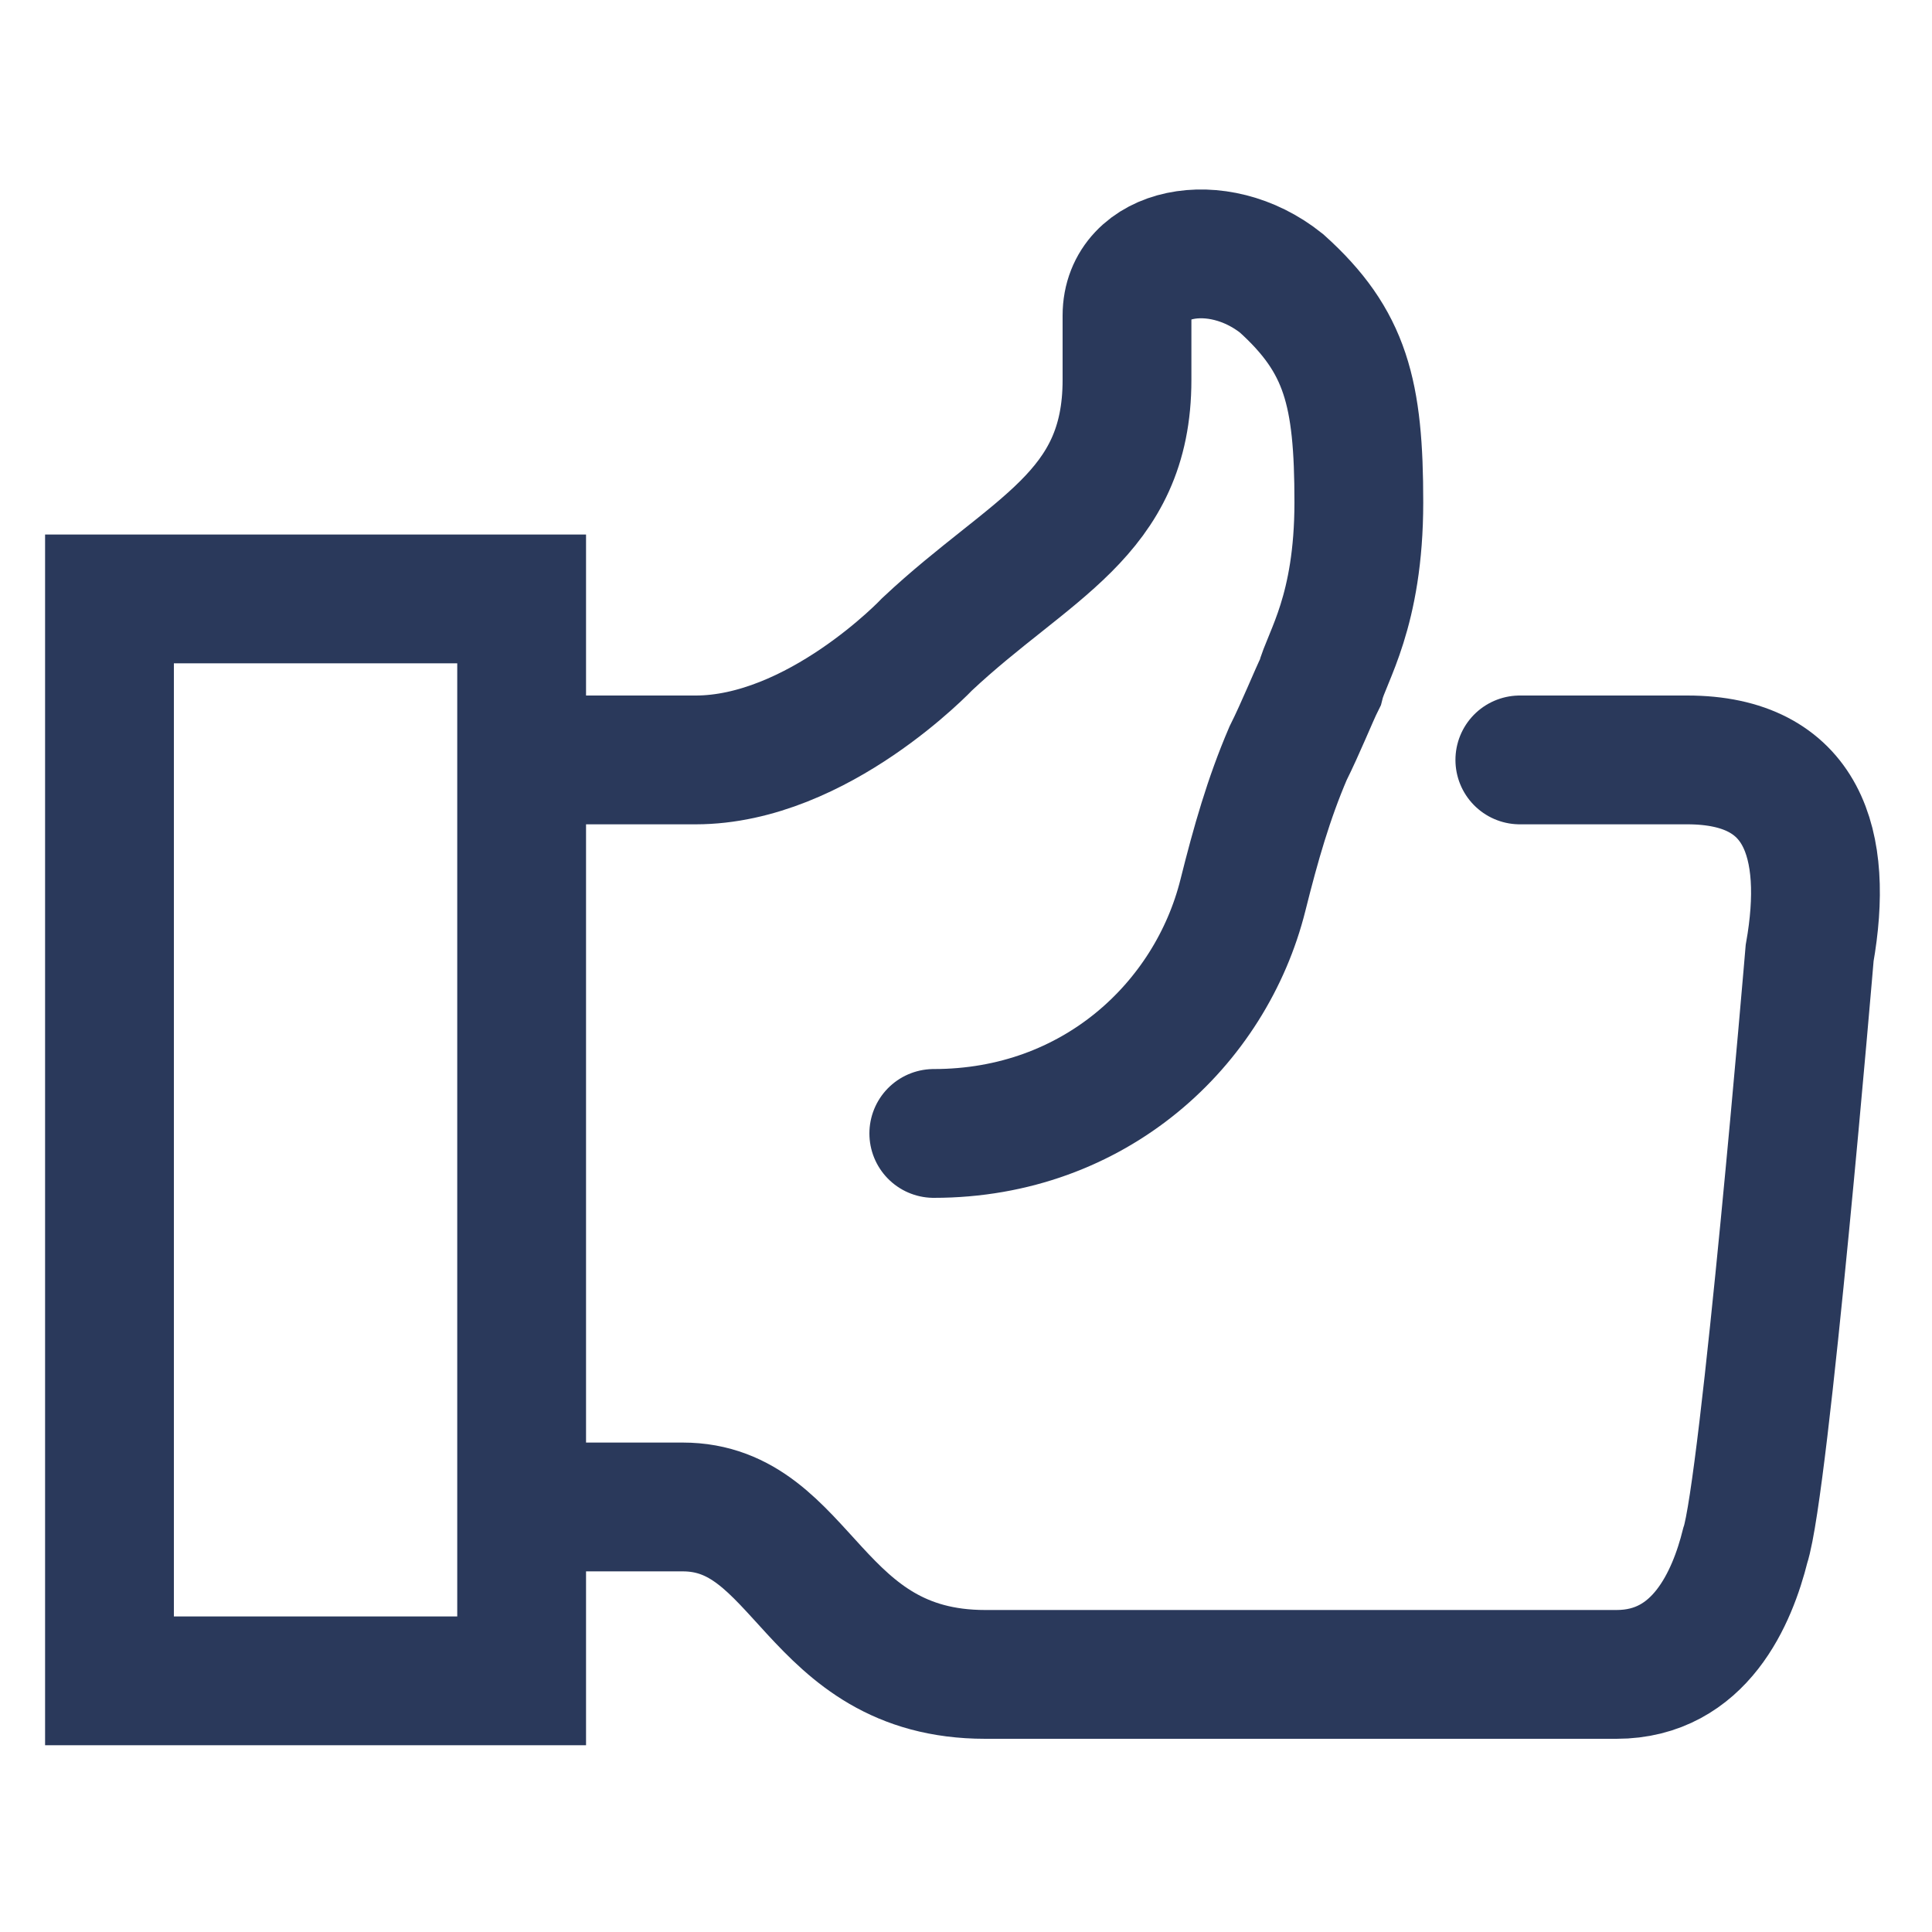 <?xml version="1.0" encoding="UTF-8"?>
<!-- Generator: Adobe Illustrator 28.1.0, SVG Export Plug-In . SVG Version: 6.00 Build 0)  -->
<svg xmlns="http://www.w3.org/2000/svg" xmlns:xlink="http://www.w3.org/1999/xlink" version="1.1" id="Ebene_1" x="0px" y="0px" width="30px" height="30px" viewBox="0 0 30 30" style="enable-background:new 0 0 30 30;" xml:space="preserve">
<style type="text/css">
	.st0{fill:none;stroke:#2A395B;stroke-width:2;stroke-linecap:round;stroke-miterlimit:10;}
</style>
<g>
	<g>
		<path class="st0" d="M23.6,11.8h2.6c1.8,0,2.2,1.3,1.9,3c0,0-0.7,8.3-1,9.2c-0.2,0.8-0.7,2-2,2c0,0-9.2,0-9.8,0    c-2.7,0-2.8-2.6-4.7-2.6H8.2"></path>
		<path class="st0" d="M14.5,17.6c2.5,0,4.3-1.7,4.8-3.7c0.2-0.8,0.4-1.5,0.7-2.2c0.2-0.4,0.4-0.9,0.5-1.1c0.1-0.4,0.6-1.1,0.6-2.8    c0-1.7-0.2-2.5-1.2-3.4c-1-0.8-2.4-0.5-2.4,0.5v1c0,2.1-1.5,2.6-3.1,4.1c0,0-1.7,1.8-3.6,1.8H8.2"></path>
		<rect x="1.7" y="9.3" class="st0" width="6.4" height="16.8"></rect>
	</g>
</g>
</svg>

